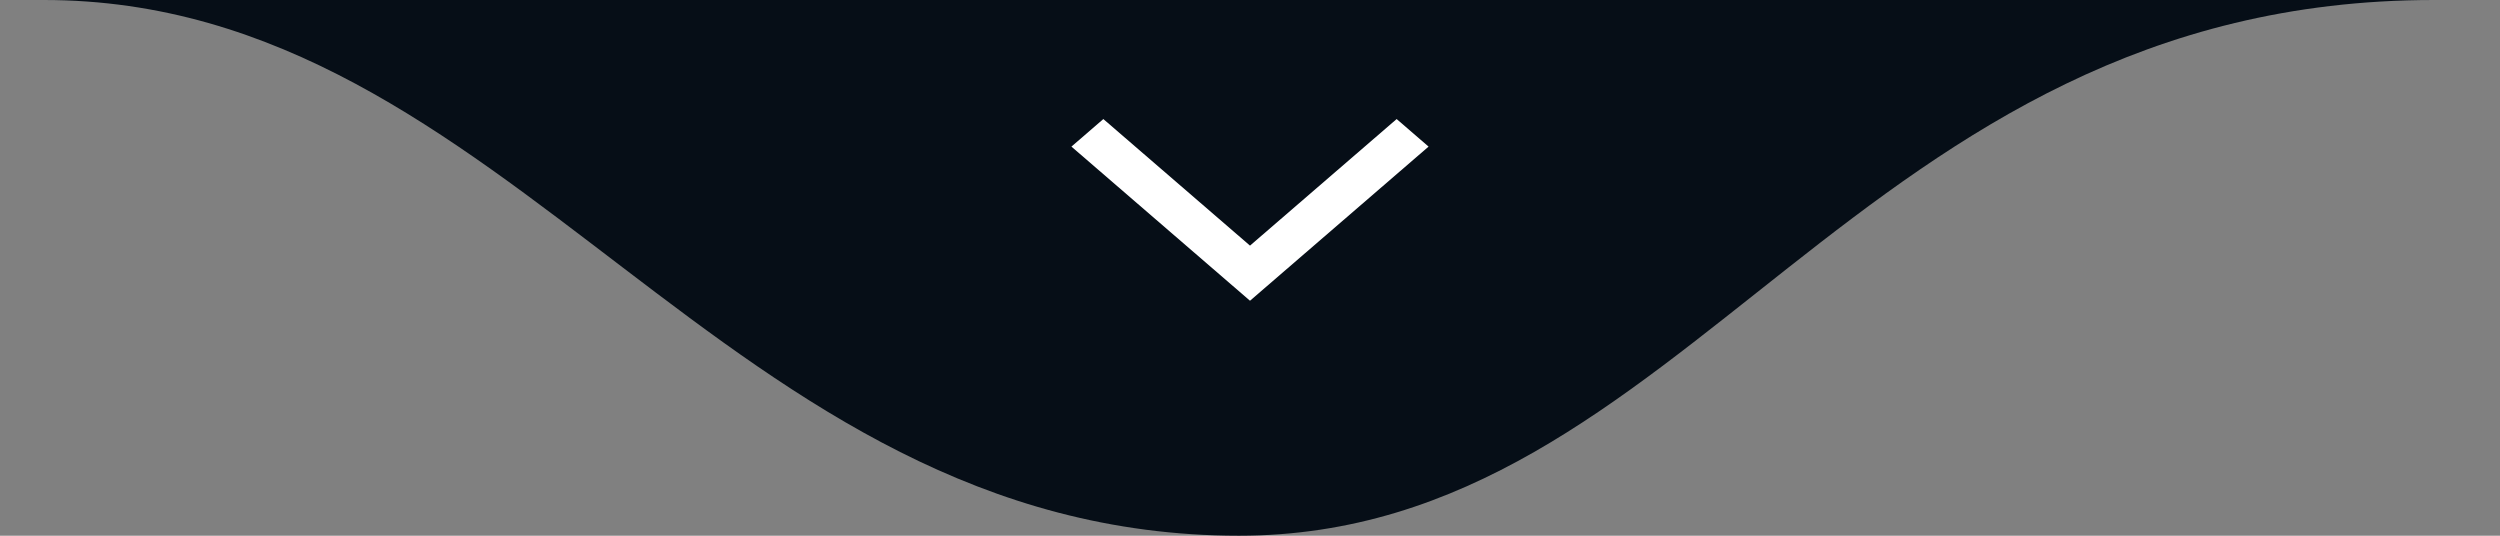<svg xmlns="http://www.w3.org/2000/svg" width="168" height="36" viewBox="0 0 168 36" fill="none"><rect x="0" y="0" width="168" height="36" fill="#808080" stroke="none"/><path d="M83.257 36C113.519 36 124.624 -3.8147e-06 163.563 -3.8147e-06C202.501 -3.8147e-06 -28.491 -3.8147e-06 2.952 -3.8147e-06C34.394 -3.8147e-06 48.553 36 83.257 36Z" fill="#060E17"></path><path d="M74.145 8L72 9.852L84 20.21L96 9.852L93.855 8L84 16.506L74.145 8Z" fill="white"></path></svg>